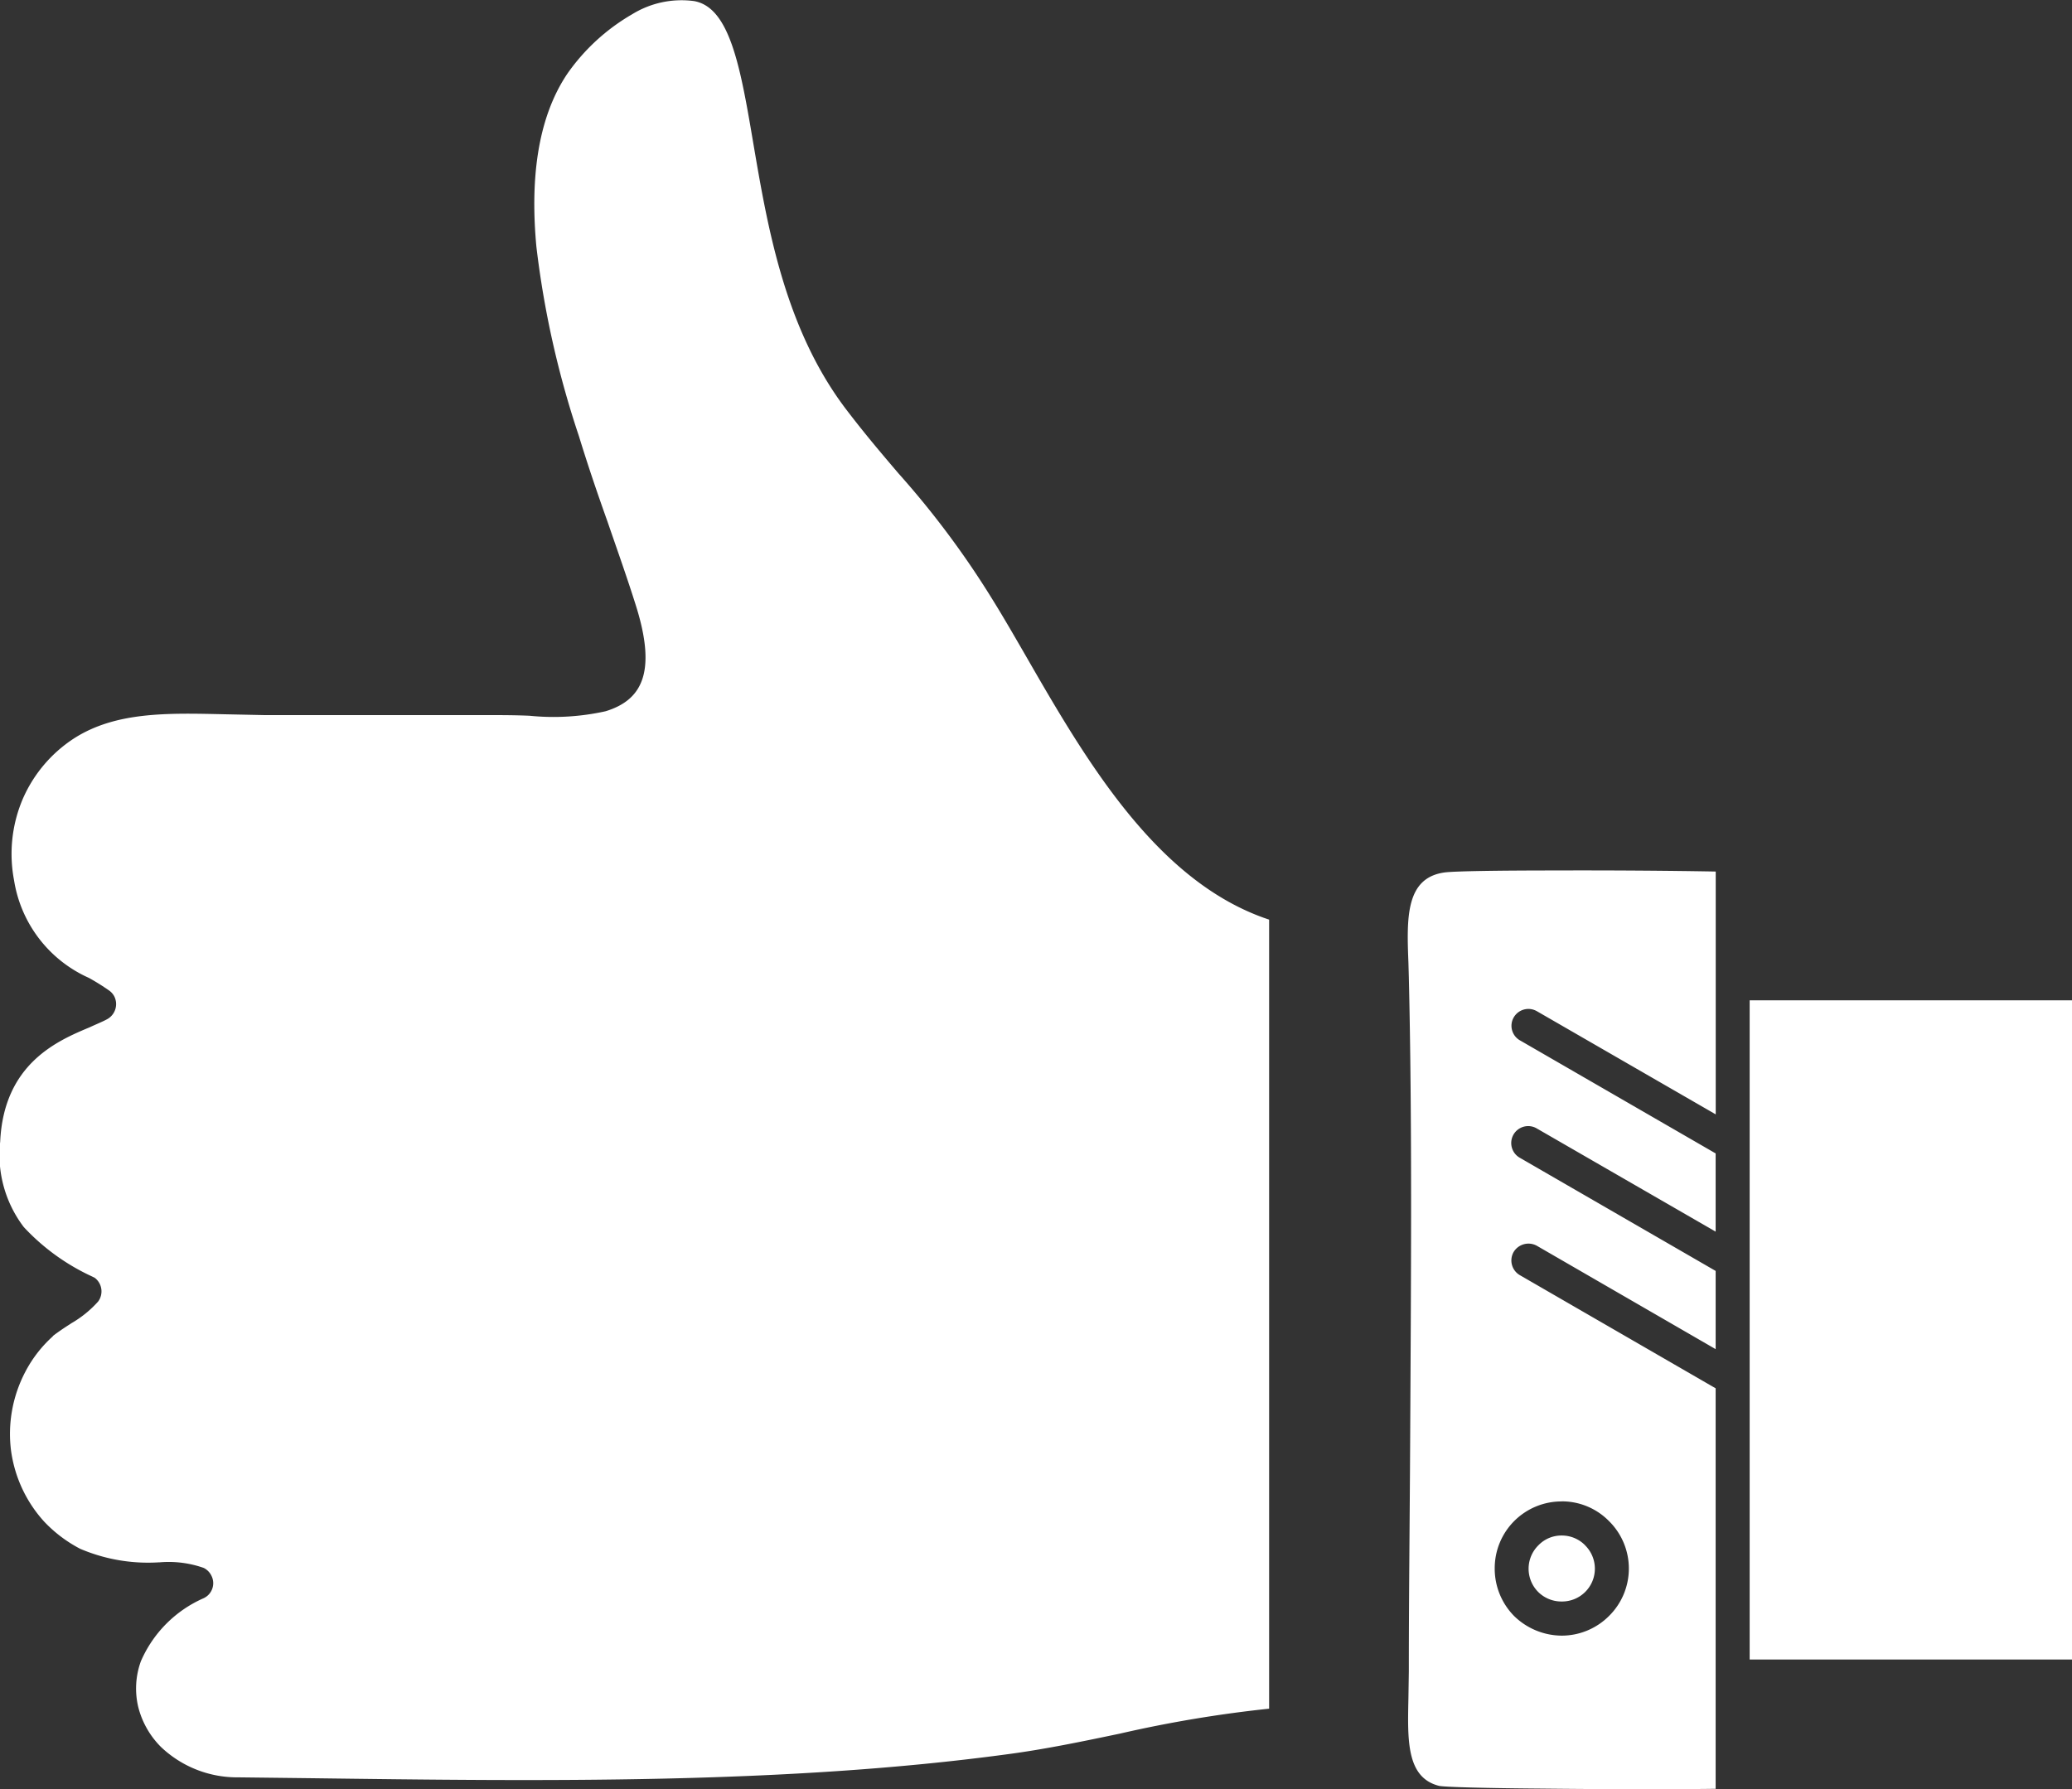 <svg xmlns="http://www.w3.org/2000/svg" width="115.781" height="100" viewBox="0 0 115.781 100">
  <rect x="0" y="0" width="115.781" height="100" fill="#333333" stroke="none"/>
  <g id="iconfinder_158_Like_Business_finger_hand_solution_thumbs_4308209" transform="translate(-40.469 -69.848)">
    <g id="Group_5" data-name="Group 5" transform="translate(40.469 69.848)">
      <path id="Path_7" data-name="Path 7" d="M125.412,128a.937.937,0,0,1-.36-1.285.948.948,0,0,1,1.3-.348l9.99,5.764V118.559c-2.593-.048-6.028-.072-8.981-.06-3.051,0-5.572.036-6.15.108-2.208.288-2.138,2.546-2.041,5.044l.023.817c.192,8.034.12,17.22.073,26.119-.023,4.359-.073,8.646-.073,12.682l-.023,1.489c-.048,2.342-.12,4.431,1.7,4.9.265.072,2.691.132,5.74.156,3.171.036,6.966.048,9.727.012V147.441l-10.929-6.317a.951.951,0,0,1-.36-1.3.969.969,0,0,1,1.3-.348l9.99,5.777v-4.372l-10.929-6.316a.947.947,0,1,1,.938-1.645l9.99,5.764v-4.371Zm30.839-2.245H138.238V162.6h18.013Zm-27.212,30.455a1.822,1.822,0,0,0-1.3-.541,1.785,1.785,0,0,0-1.3.541,1.84,1.84,0,0,0-.025,2.606,1.842,1.842,0,0,0,1.322.541,1.834,1.834,0,0,0,1.3-3.146Zm-1.3-2.45a3.686,3.686,0,0,1,2.641,1.105,3.724,3.724,0,0,1,0,5.3,3.736,3.736,0,0,1-2.641,1.1,3.84,3.84,0,0,1-2.666-1.1,3.767,3.767,0,0,1-1.081-2.654,3.731,3.731,0,0,1,3.747-3.747ZM103.053,166.74a70.1,70.1,0,0,1,8.333-1.393v-44.1l-.313-.108c-6.1-2.2-9.99-8.911-13.3-14.663-.626-1.081-1.225-2.125-1.875-3.17a49.745,49.745,0,0,0-5.235-7.013c-.961-1.129-1.922-2.258-2.978-3.651-3.362-4.48-4.323-10.087-5.116-14.747-.719-4.252-1.3-7.626-3.314-7.986a5.253,5.253,0,0,0-3.457.733,11.354,11.354,0,0,0-3.627,3.327c-1.729,2.57-2.065,6.076-1.729,9.667a52.669,52.669,0,0,0,2.378,10.592c.5,1.633,1.032,3.195,1.585,4.743.553,1.61,1.129,3.219,1.634,4.84,1.129,3.675.263,5.176-1.729,5.789a13.408,13.408,0,0,1-4.251.252c-.553-.024-1.154-.036-1.947-.036H55.281l-2.305-.048c-3.171-.072-6.053-.144-8.383,1.357a7.683,7.683,0,0,0-2.881,3.446,7.844,7.844,0,0,0-.457,4.479,7.2,7.2,0,0,0,4.18,5.452,12.494,12.494,0,0,1,1.1.685.943.943,0,0,1,.313.336.962.962,0,0,1-.385,1.285c-.263.144-.624.288-.984.456-1.777.745-4.8,2.018-5,6.4a6.661,6.661,0,0,0,1.321,4.768,12.123,12.123,0,0,0,3.82,2.762l.143.072a.952.952,0,0,1,.193,1.321,6.061,6.061,0,0,1-1.512,1.225l-.049.036c-.384.241-.744.493-.959.66l-.025.037a7.049,7.049,0,0,0-1.537,1.993,7.453,7.453,0,0,0-.793,4.347,7.367,7.367,0,0,0,1.85,4,7.576,7.576,0,0,0,2.018,1.526,9.666,9.666,0,0,0,4.418.756H49.4a5.908,5.908,0,0,1,2.45.312.945.945,0,0,1,.431.432.924.924,0,0,1-.431,1.261A6.794,6.794,0,0,0,48.34,162.7a4.461,4.461,0,0,0-.145,2.558,4.826,4.826,0,0,0,1.274,2.234,6.173,6.173,0,0,0,4.323,1.693l4.058.048c12.874.168,26.468.348,38.957-1.345C98.85,167.616,100.938,167.184,103.053,166.74Z" transform="translate(-40.469 -69.848)" fill="#fff" fill-rule="evenodd"/>
    </g>
  </g>
</svg>
